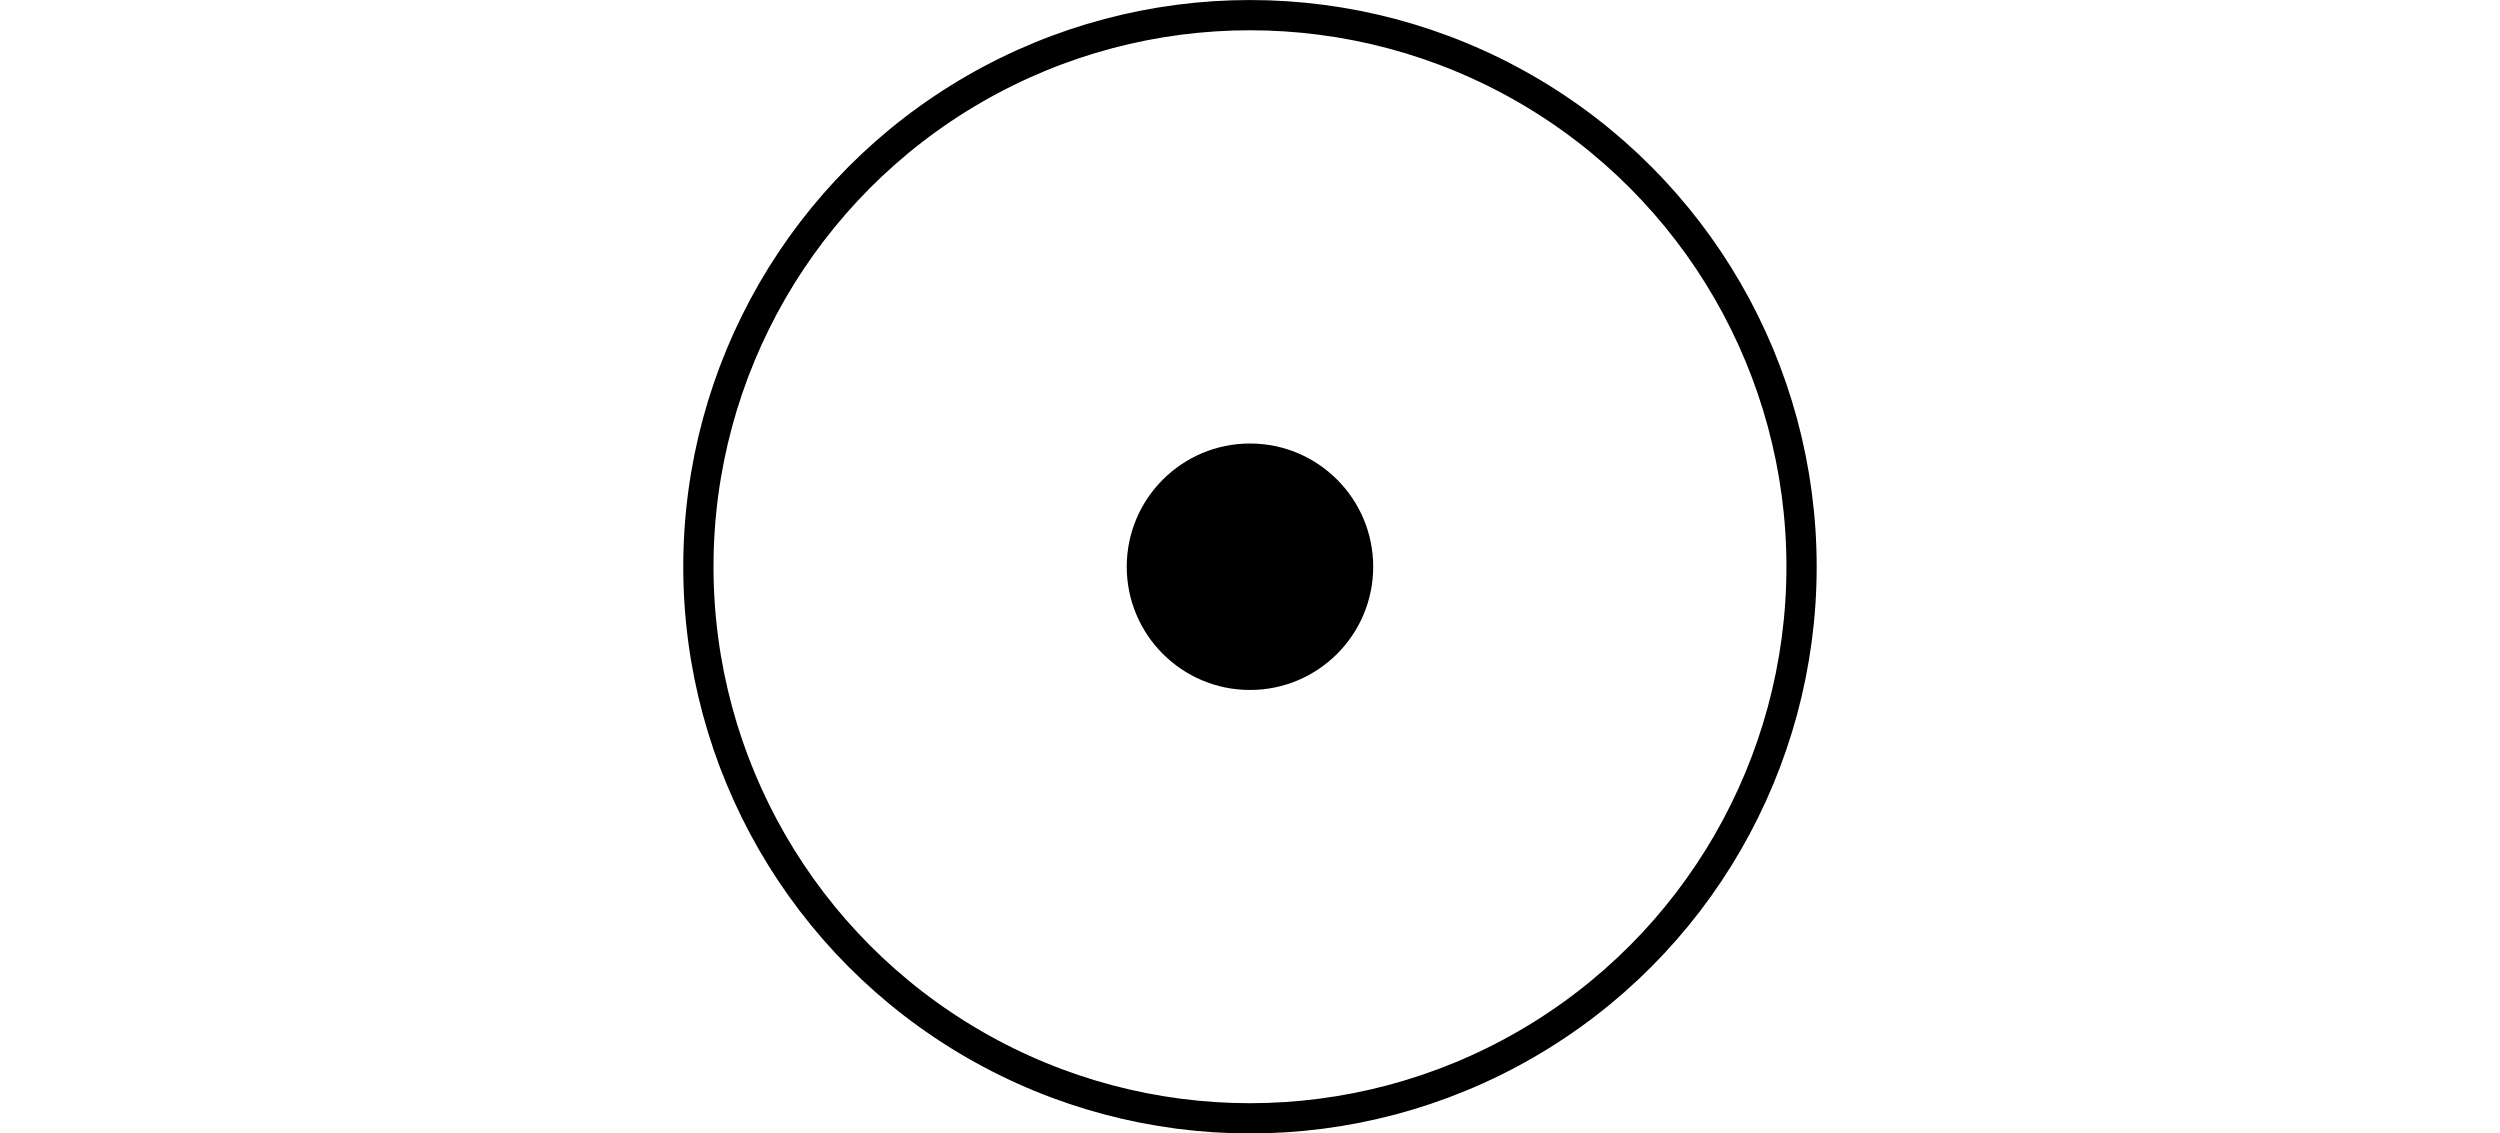 <svg xmlns="http://www.w3.org/2000/svg" viewBox="0 0 40.089 18.175"><path style="fill:transparent;stroke-width:0" d="M0 0h40.089v18.175H0z"/><circle cx="20.044" cy="9.088" r="8.845" style="fill:none;stroke:#000;stroke-linecap:round;stroke-linejoin:round;stroke-width:.485px"/><circle cx="20.044" cy="9.088" r="1.976" style="stroke-width:0;fill:#000"/></svg>